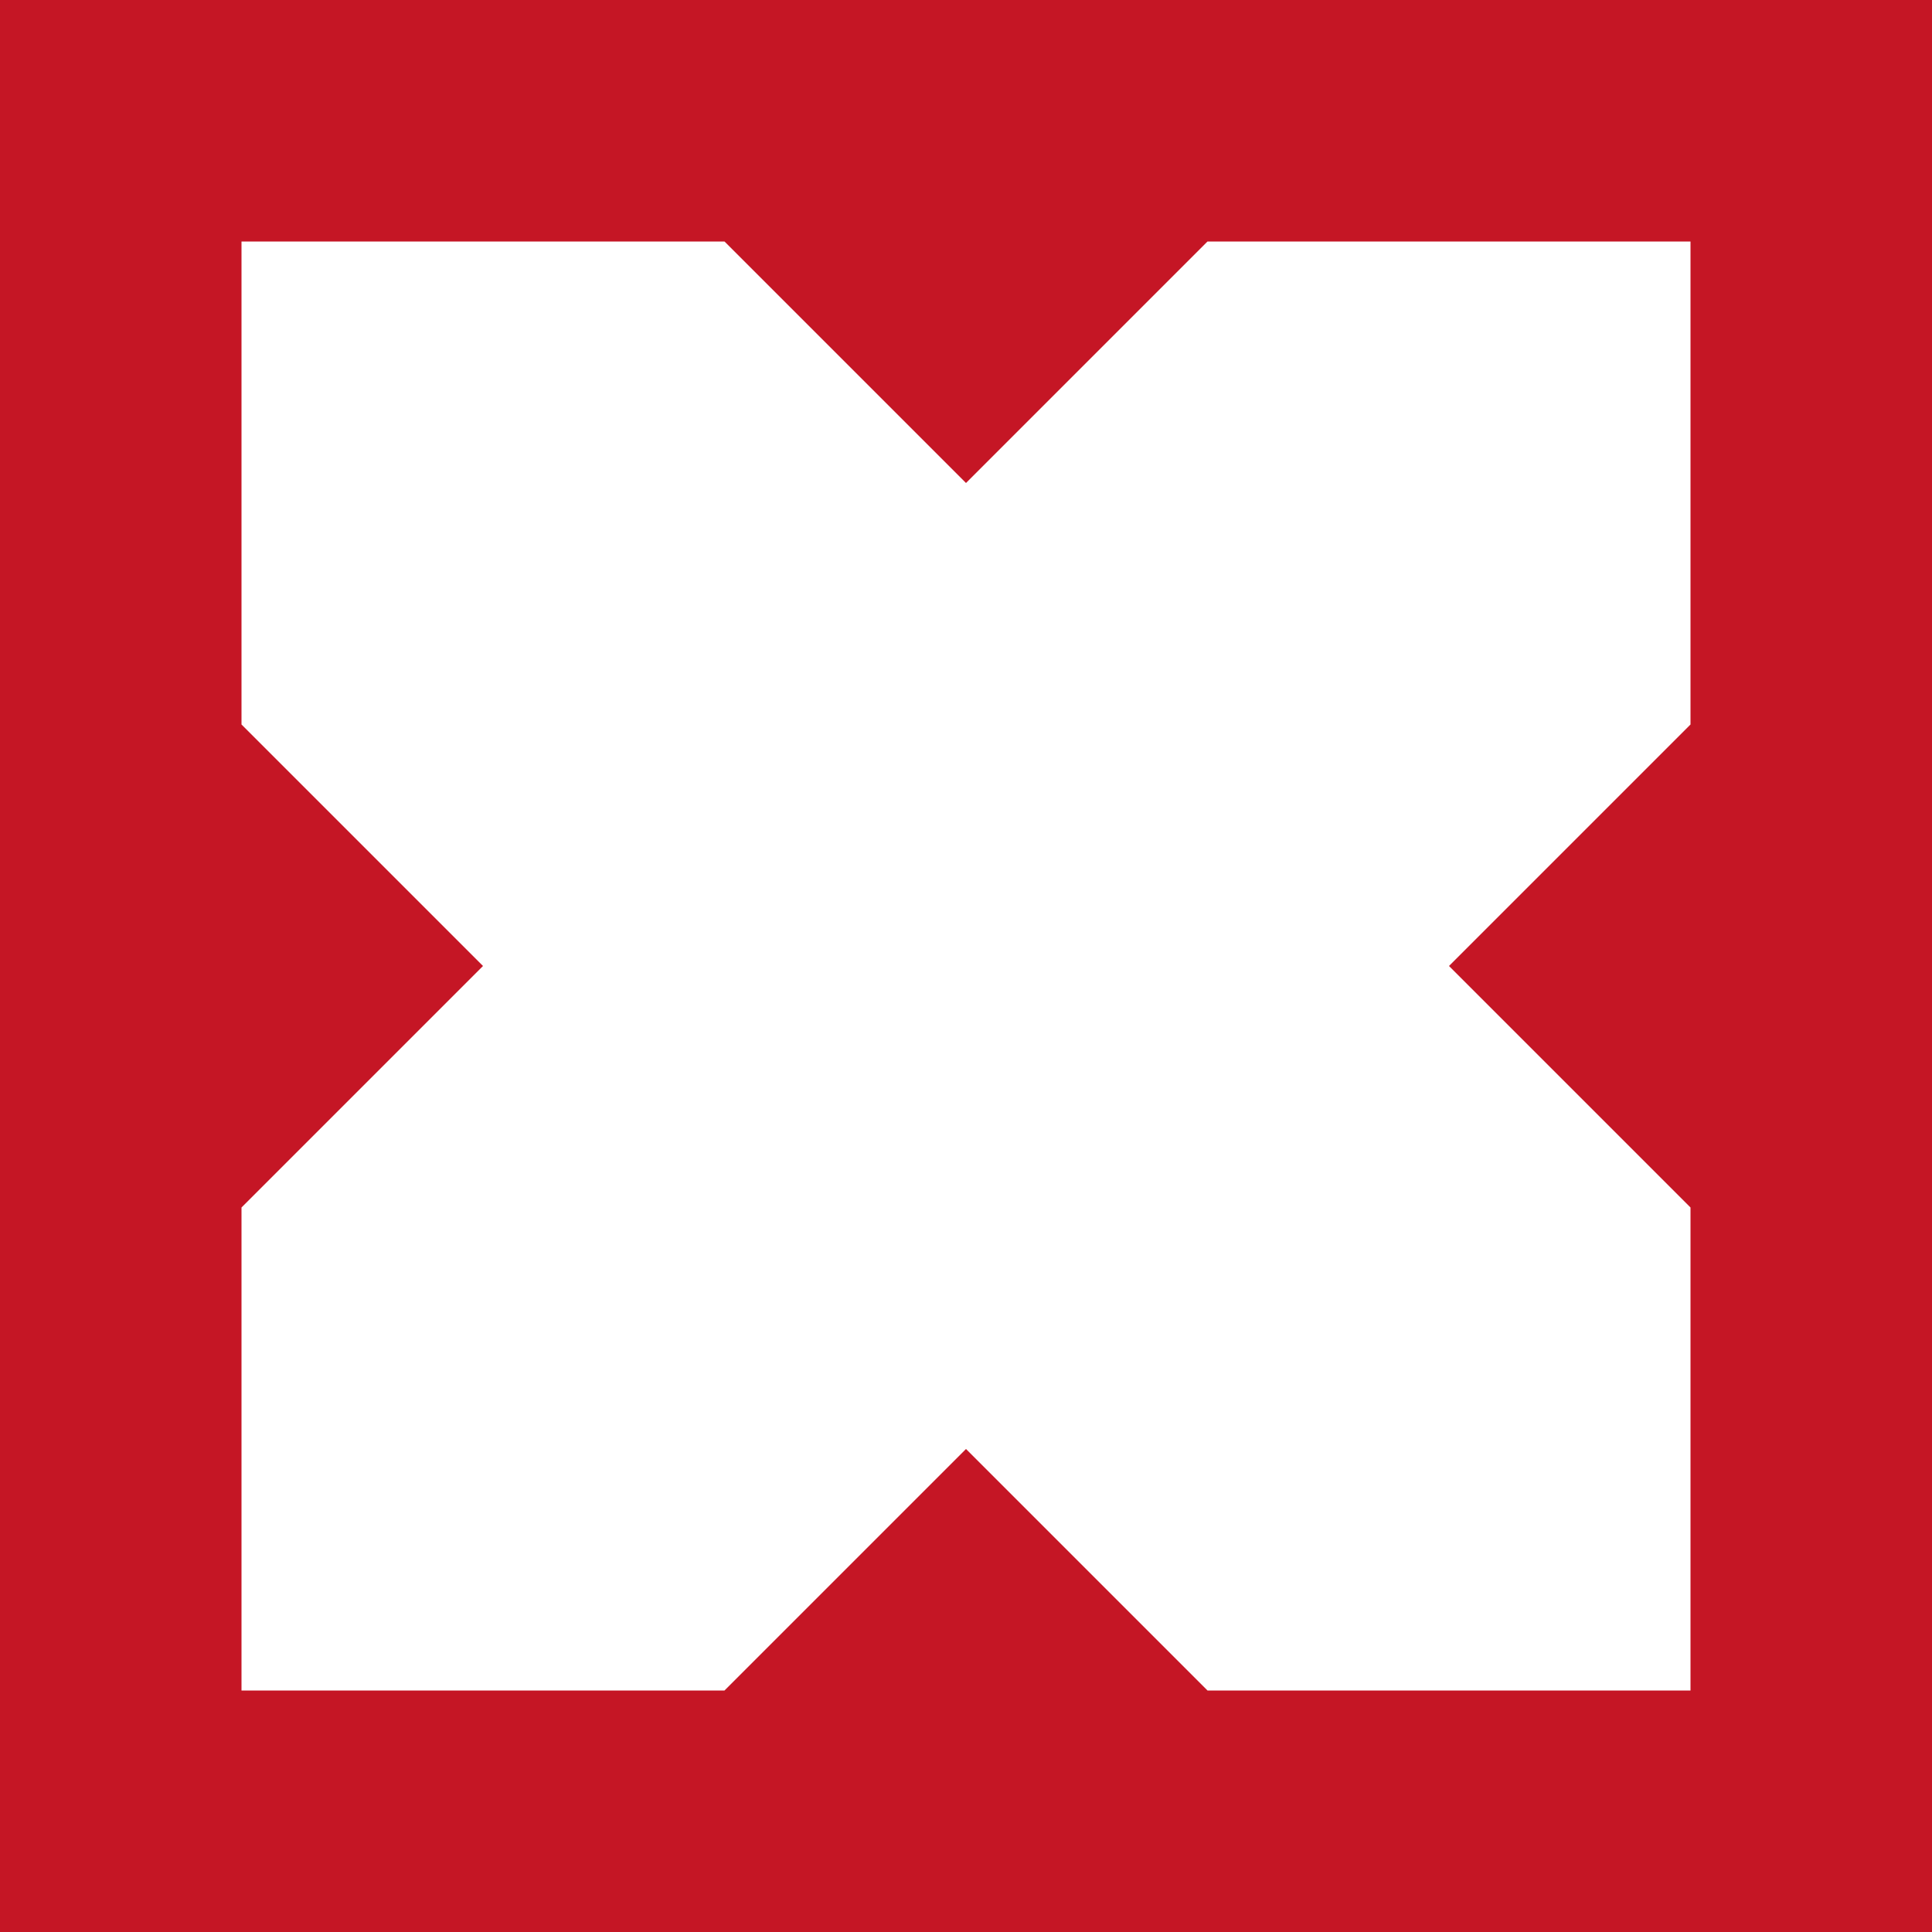 <svg width="60" height="60" viewBox="0 0 60 60" fill="none" xmlns="http://www.w3.org/2000/svg">
<path fill-rule="evenodd" clip-rule="evenodd" d="M60 0H0V60H60V0ZM22.5 7.5H7.5V22.5L15 30L7.5 37.5V52.5H22.5L30 45L37.5 52.5H52.5V37.5L45 30L52.5 22.5V7.5H37.5L30 15L22.5 7.5Z" fill="#C51625"/>
</svg>
